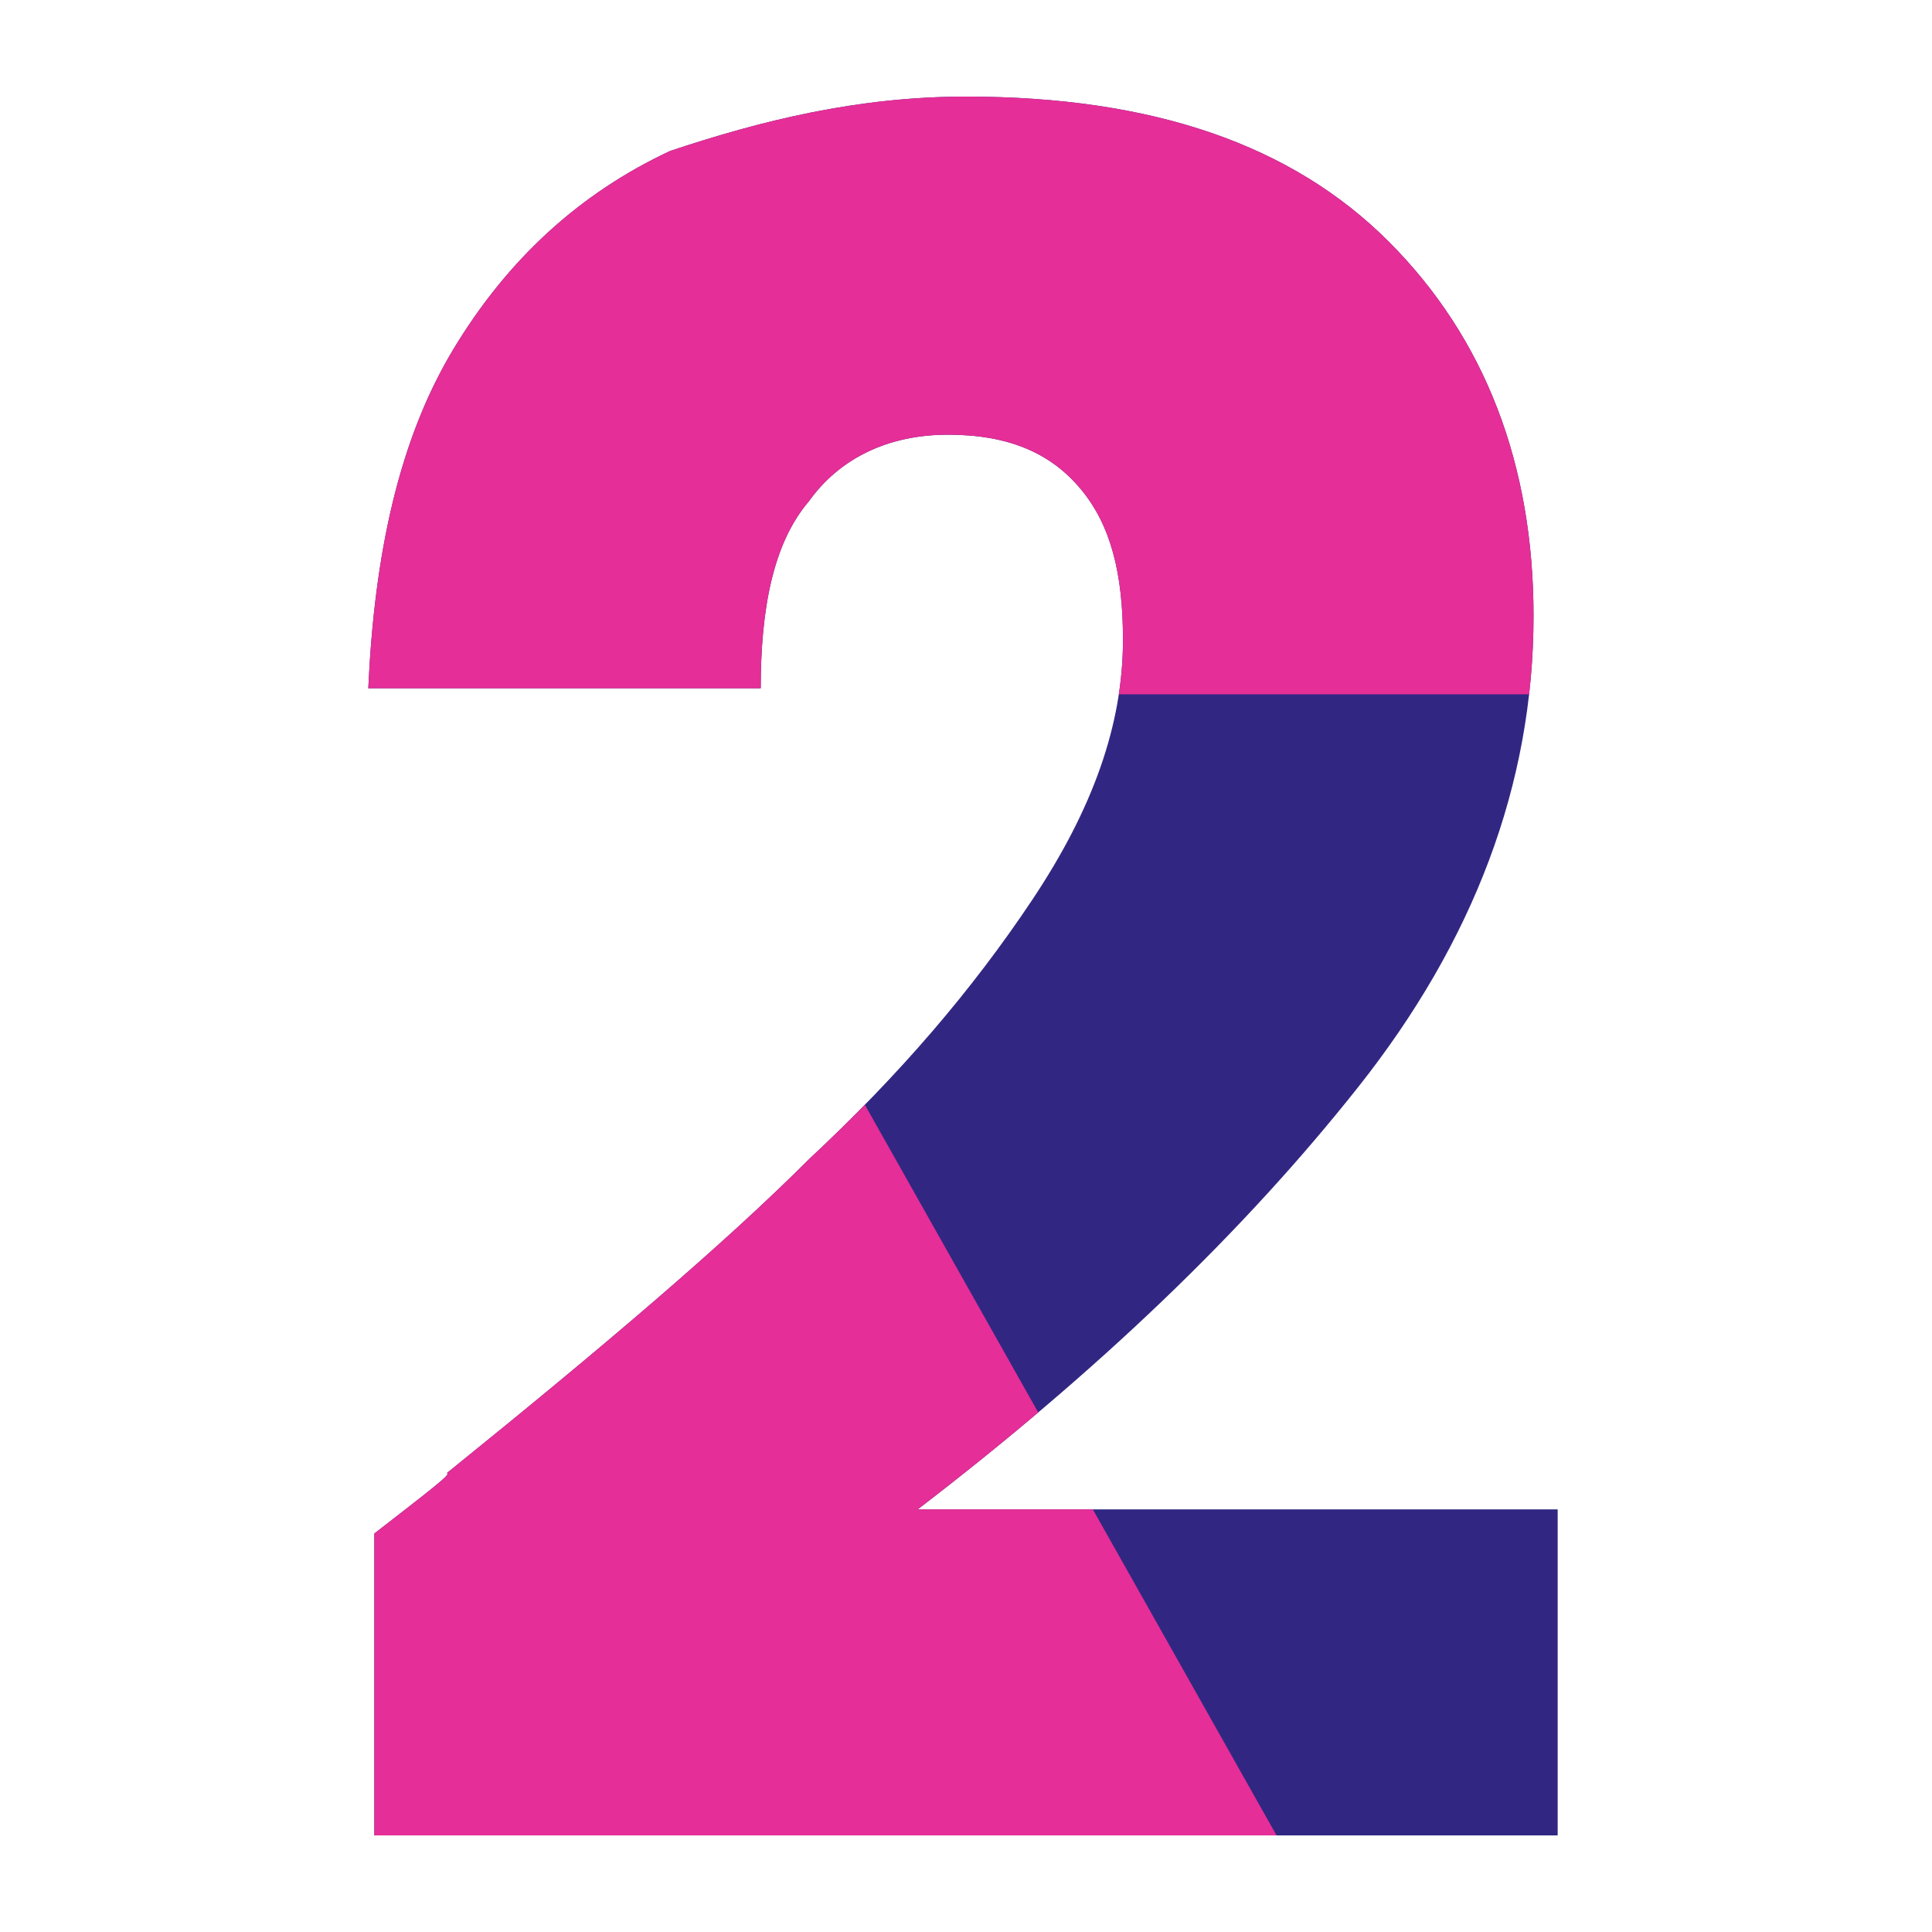 <?xml version="1.0" encoding="utf-8"?>
<!-- Generator: Adobe Illustrator 27.8.0, SVG Export Plug-In . SVG Version: 6.00 Build 0)  -->
<svg version="1.1" id="Calque_1" xmlns="http://www.w3.org/2000/svg" xmlns:xlink="http://www.w3.org/1999/xlink" x="0px" y="0px"
	 viewBox="0 0 32 32" style="enable-background:new 0 0 32 32;" xml:space="preserve">
<style type="text/css">
	.st0{fill:#312783;}
	.st1{clip-path:url(#SVGID_00000067211462200430427100000014671746337428797093_);fill:#E52E97;}
	.st2{clip-path:url(#SVGID_00000090982276746409943430000004525513191937982892_);fill:#E52E97;}
</style>
<g>
	<path class="st0" d="M7.4,24.4c2.6-2.1,4.6-3.8,6-5.2c1.5-1.4,2.7-2.8,3.7-4.3s1.5-2.9,1.5-4.3c0-1.1-0.2-1.9-0.7-2.5
		s-1.2-0.9-2.2-0.9s-1.8,0.4-2.3,1.1c-0.6,0.7-0.8,1.8-0.8,3.1H6.1c0.1-2.2,0.5-4.1,1.4-5.6s2.1-2.6,3.6-3.3C12.6,2,14.2,1.6,16,1.6
		c3.1,0,5.4,0.8,7,2.4s2.4,3.7,2.4,6.2c0,2.8-1,5.4-2.9,7.8s-4.3,4.7-7.3,7h10.6v5.4H6.2v-5C7.1,24.7,7.5,24.4,7.4,24.4z"/>
</g>
<g>
	<g>
		<defs>
			<path id="SVGID_1_" d="M7.4,24.4c2.6-2.1,4.6-3.8,6-5.2c1.5-1.4,2.7-2.8,3.7-4.3s1.5-2.9,1.5-4.3c0-1.1-0.2-1.9-0.7-2.5
				s-1.2-0.9-2.2-0.9s-1.8,0.4-2.3,1.1c-0.6,0.7-0.8,1.8-0.8,3.1H6.1c0.1-2.2,0.5-4.1,1.4-5.6s2.1-2.6,3.6-3.3
				C12.6,2,14.2,1.6,16,1.6c3.1,0,5.4,0.8,7,2.4s2.4,3.7,2.4,6.2c0,2.8-1,5.4-2.9,7.8s-4.3,4.7-7.3,7h10.6v5.4H6.2v-5
				C7.1,24.7,7.5,24.4,7.4,24.4z"/>
		</defs>
		<clipPath id="SVGID_00000017509063551253365000000004231019393855349675_">
			<use xlink:href="#SVGID_1_"  style="overflow:visible;"/>
		</clipPath>
		<polyline style="clip-path:url(#SVGID_00000017509063551253365000000004231019393855349675_);fill:#E52E97;" points="28.9,11.5 
			22.5,0.7 10.1,-0.5 4.7,4.4 5,11.5 		"/>
	</g>
</g>
<g>
	<g>
		<defs>
			<path id="SVGID_00000036955521531513853380000007433925192822622128_" d="M7.4,24.4c2.6-2.1,4.6-3.8,6-5.2
				c1.5-1.4,2.7-2.8,3.7-4.3s1.5-2.9,1.5-4.3c0-1.1-0.2-1.9-0.7-2.5s-1.2-0.9-2.2-0.9s-1.8,0.4-2.3,1.1c-0.6,0.7-0.8,1.8-0.8,3.1
				H6.1c0.1-2.2,0.5-4.1,1.4-5.6s2.1-2.6,3.6-3.3C12.6,2,14.2,1.6,16,1.6c3.1,0,5.4,0.8,7,2.4s2.4,3.7,2.4,6.2c0,2.8-1,5.4-2.9,7.8
				s-4.3,4.7-7.3,7h10.6v5.4H6.2v-5C7.1,24.7,7.5,24.4,7.4,24.4z"/>
		</defs>
		<clipPath id="SVGID_00000105425393752167530090000015290626900674062255_">
			<use xlink:href="#SVGID_00000036955521531513853380000007433925192822622128_"  style="overflow:visible;"/>
		</clipPath>
		<path style="clip-path:url(#SVGID_00000105425393752167530090000015290626900674062255_);fill:#E52E97;" d="M16.5,36.3
			c0-0.1,0.1-0.2,0.1-0.3c0.1-0.2,0.1-0.4,0.2-0.6c0-0.1,0.1-0.2,0.1-0.2c0.1-0.2,0.2-0.4,0.3-0.6c0-0.1,0.1-0.1,0.1-0.2
			c0.7-1.3,1.7-2.4,2.9-3.3l0,0c0.3-0.2,0.6-0.4,1-0.6l0,0l-7.1-12.6l0,0c-0.6,0.4-1.3,0.8-1.9,1.2c-0.1,0-0.1,0.1-0.2,0.1
			c-0.3,0.2-0.5,0.4-0.7,0.5c-0.1,0.1-0.2,0.1-0.2,0.2c-0.2,0.2-0.5,0.4-0.7,0.5c-0.1,0.1-0.2,0.1-0.3,0.2C10,20.9,9.8,21,9.6,21.2
			c-0.1,0.1-0.2,0.2-0.3,0.2c-0.2,0.2-0.4,0.4-0.6,0.6c-0.1,0.1-0.2,0.2-0.3,0.3c-0.2,0.2-0.3,0.4-0.5,0.6c-0.1,0.1-0.2,0.2-0.3,0.3
			c-0.2,0.2-0.3,0.4-0.5,0.6c0,0.1-0.1,0.2-0.2,0.3c-0.2,0.2-0.3,0.4-0.4,0.6c-0.1,0.1-0.2,0.2-0.3,0.4c-0.1,0.2-0.3,0.4-0.4,0.6
			c-0.1,0.1-0.2,0.3-0.2,0.4c-0.1,0.2-0.2,0.4-0.4,0.6c-0.1,0-0.1,0.1-0.2,0.3s-0.2,0.4-0.3,0.6c-0.1,0.1-0.2,0.3-0.2,0.4
			c-0.1,0.2-0.2,0.4-0.3,0.6C4.1,28.7,4,28.9,3.9,29c-0.1,0.2-0.2,0.4-0.3,0.6s-0.1,0.3-0.2,0.5c-0.1,0.2-0.2,0.4-0.2,0.6
			C3.1,30.9,3.1,31,3,31.2c-0.1,0.2-0.1,0.4-0.2,0.6c-0.1,0.2-0.1,0.3-0.2,0.5c0,0.1-0.1,0.2-0.1,0.3l13.9,3.9
			C16.5,36.4,16.5,36.4,16.5,36.3z"/>
	</g>
</g>
</svg>
